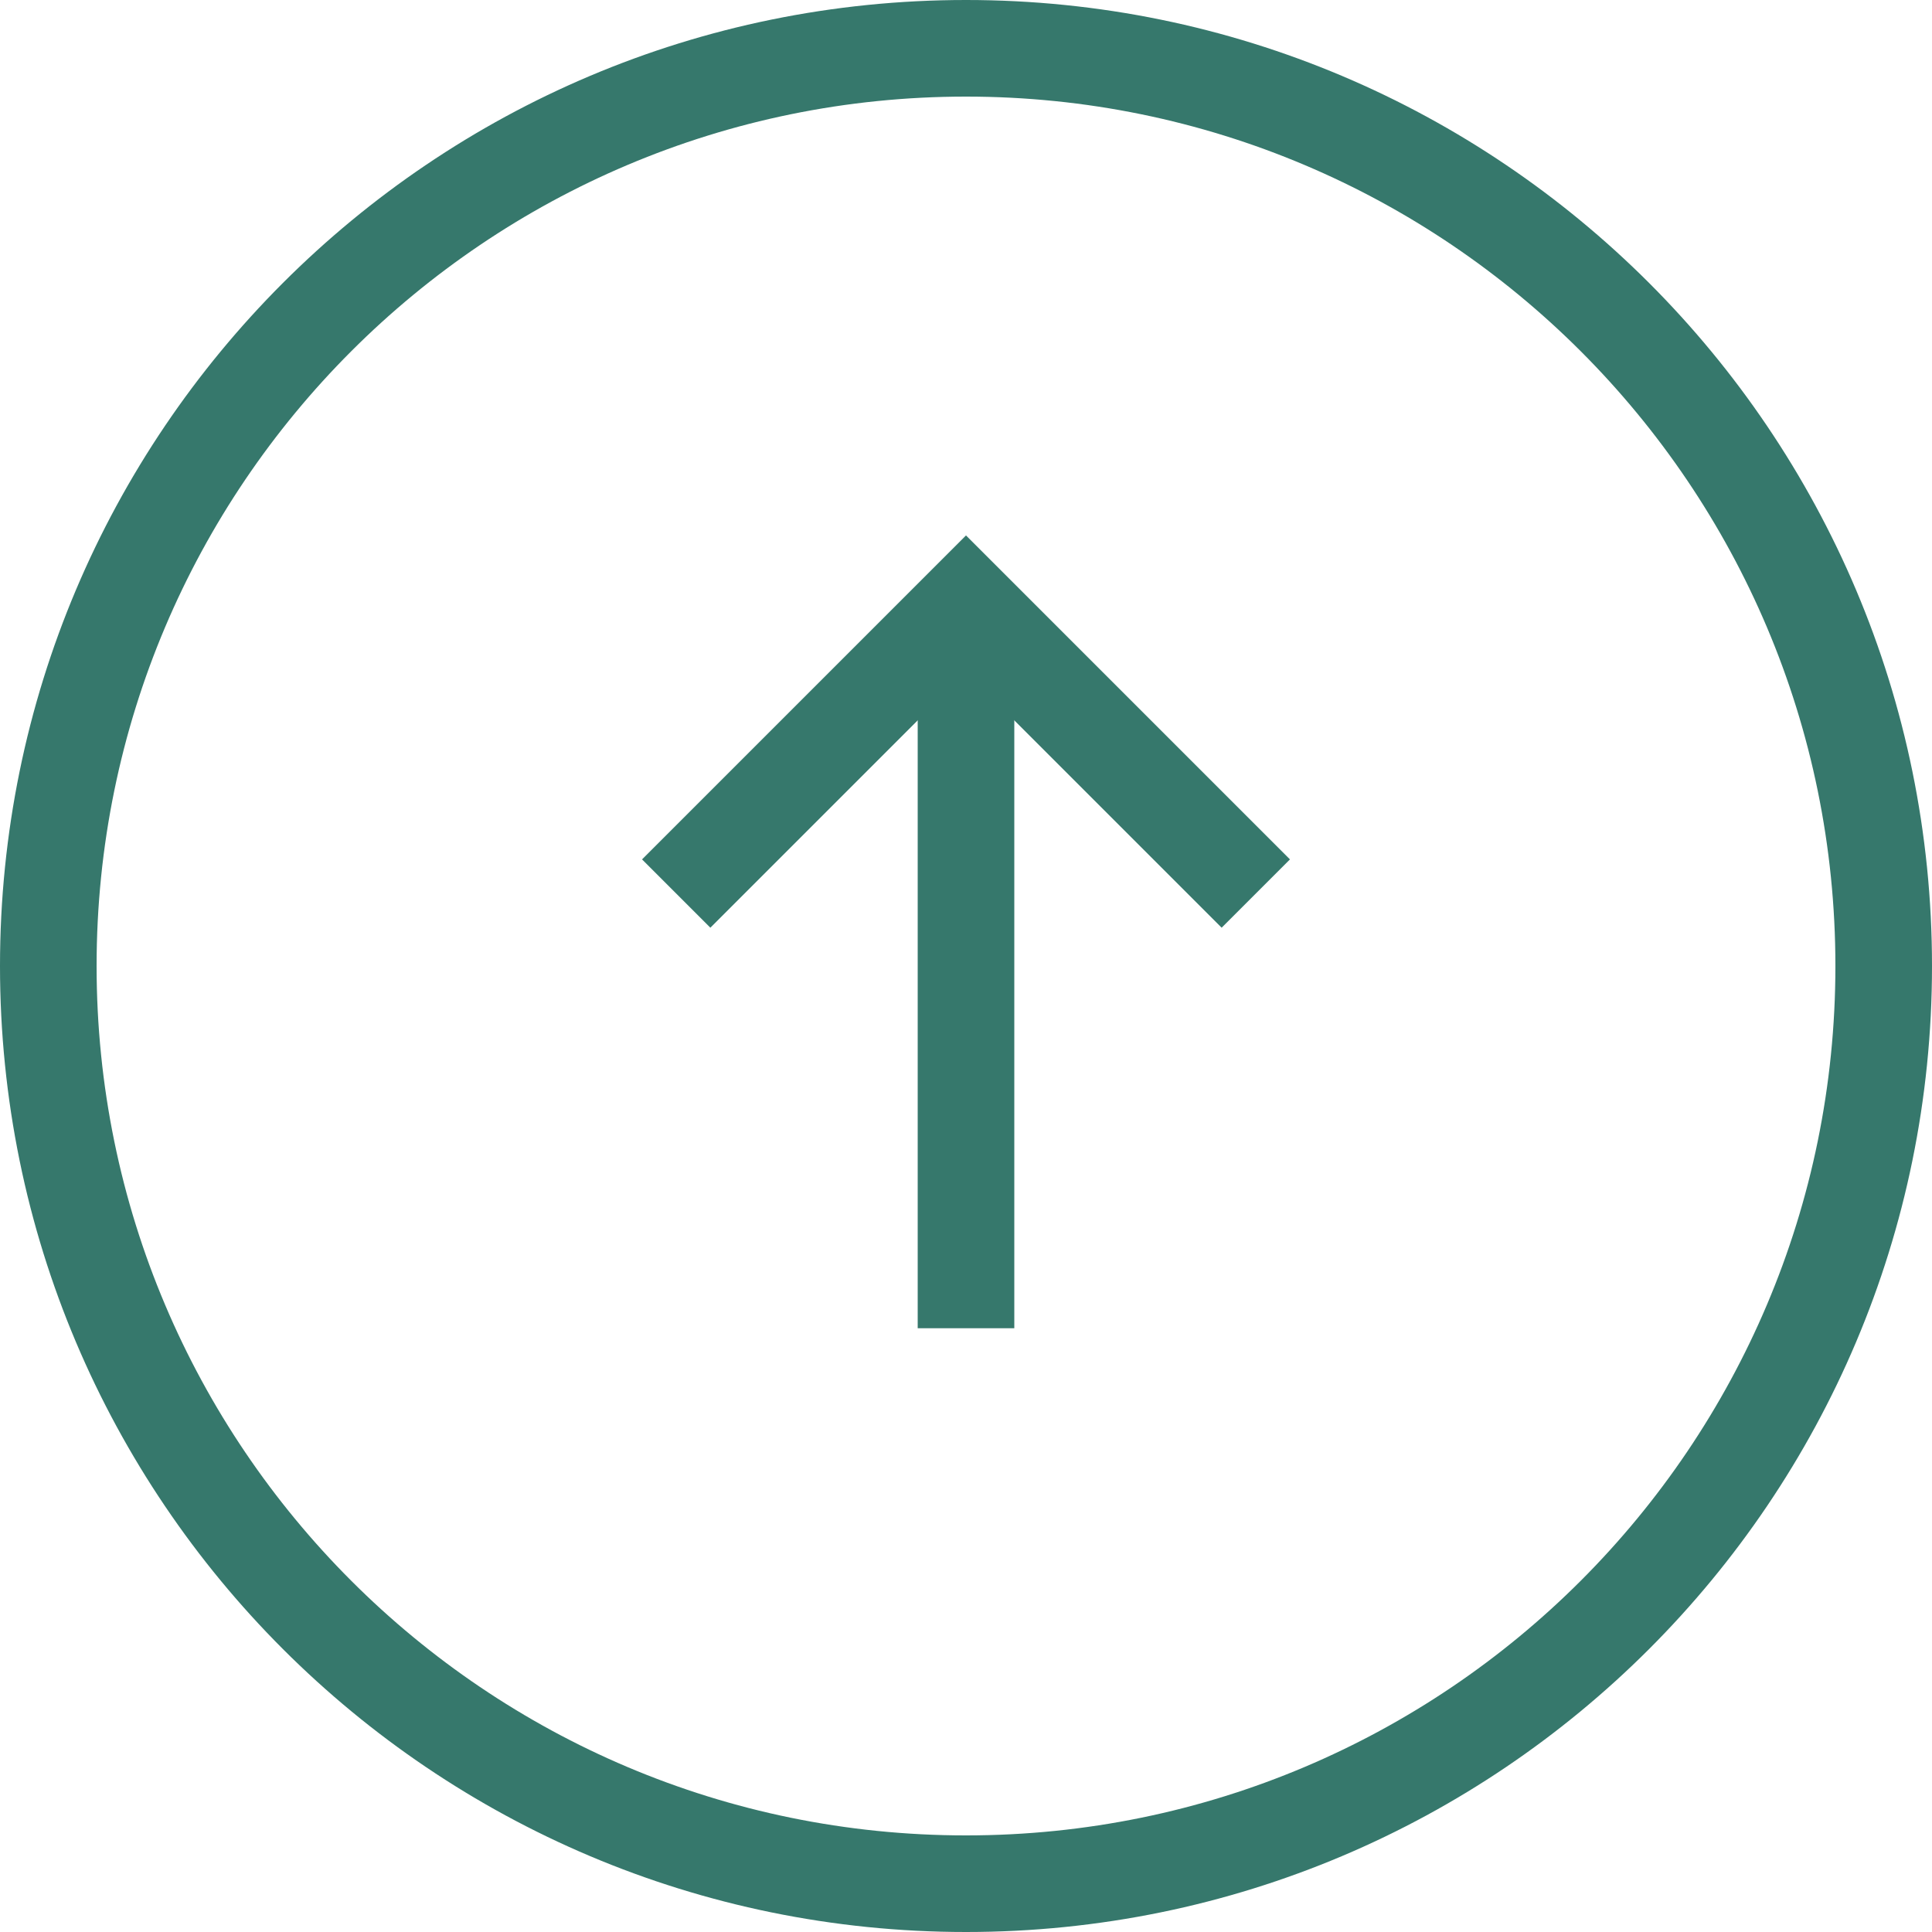 <?xml version="1.0" encoding="UTF-8"?>
<svg width="40px" height="40px" viewBox="0 0 40 40" version="1.1" xmlns="http://www.w3.org/2000/svg" xmlns:xlink="http://www.w3.org/1999/xlink">
    <title>arrow-top</title>
    <g id="Eshop" stroke="none" stroke-width="1" fill="none" fill-rule="evenodd">
        <g id="eshop-nahledukazky" transform="translate(-300, -222)">
            <g id="arrow-top" transform="translate(320, 242) scale(1, -1) translate(-320, -242) translate(300, 222)">
                <path d="M20,0 C31.046,0 40,8.954 40,20 C40,31.046 31.046,40 20,40 C8.954,40 0,31.046 0,20 C0,8.954 8.954,0 20,0 Z M20,2 C10.059,2 2,10.059 2,20 C2,29.941 10.059,38 20,38 C29.941,38 38,29.941 38,20 C38,10.059 29.941,2 20,2 Z" id="Combined-Shape" fill="#36786C"></path>
                <g id="Breadcrumb/Arrow" transform="translate(20, 20) rotate(90) translate(-20, -20) translate(12.5, 14)" stroke="#36786C" stroke-width="2">
                    <g id="Group">
                        <polyline id="Path" transform="translate(12, 6) rotate(90) translate(-12, -6) " points="6 9 12 3 18 9"></polyline>
                        <line x1="2.50108267e-12" y1="6" x2="14" y2="6" id="Path-10"></line>
                    </g>
                </g>
            </g>
        </g>
    </g>
</svg>